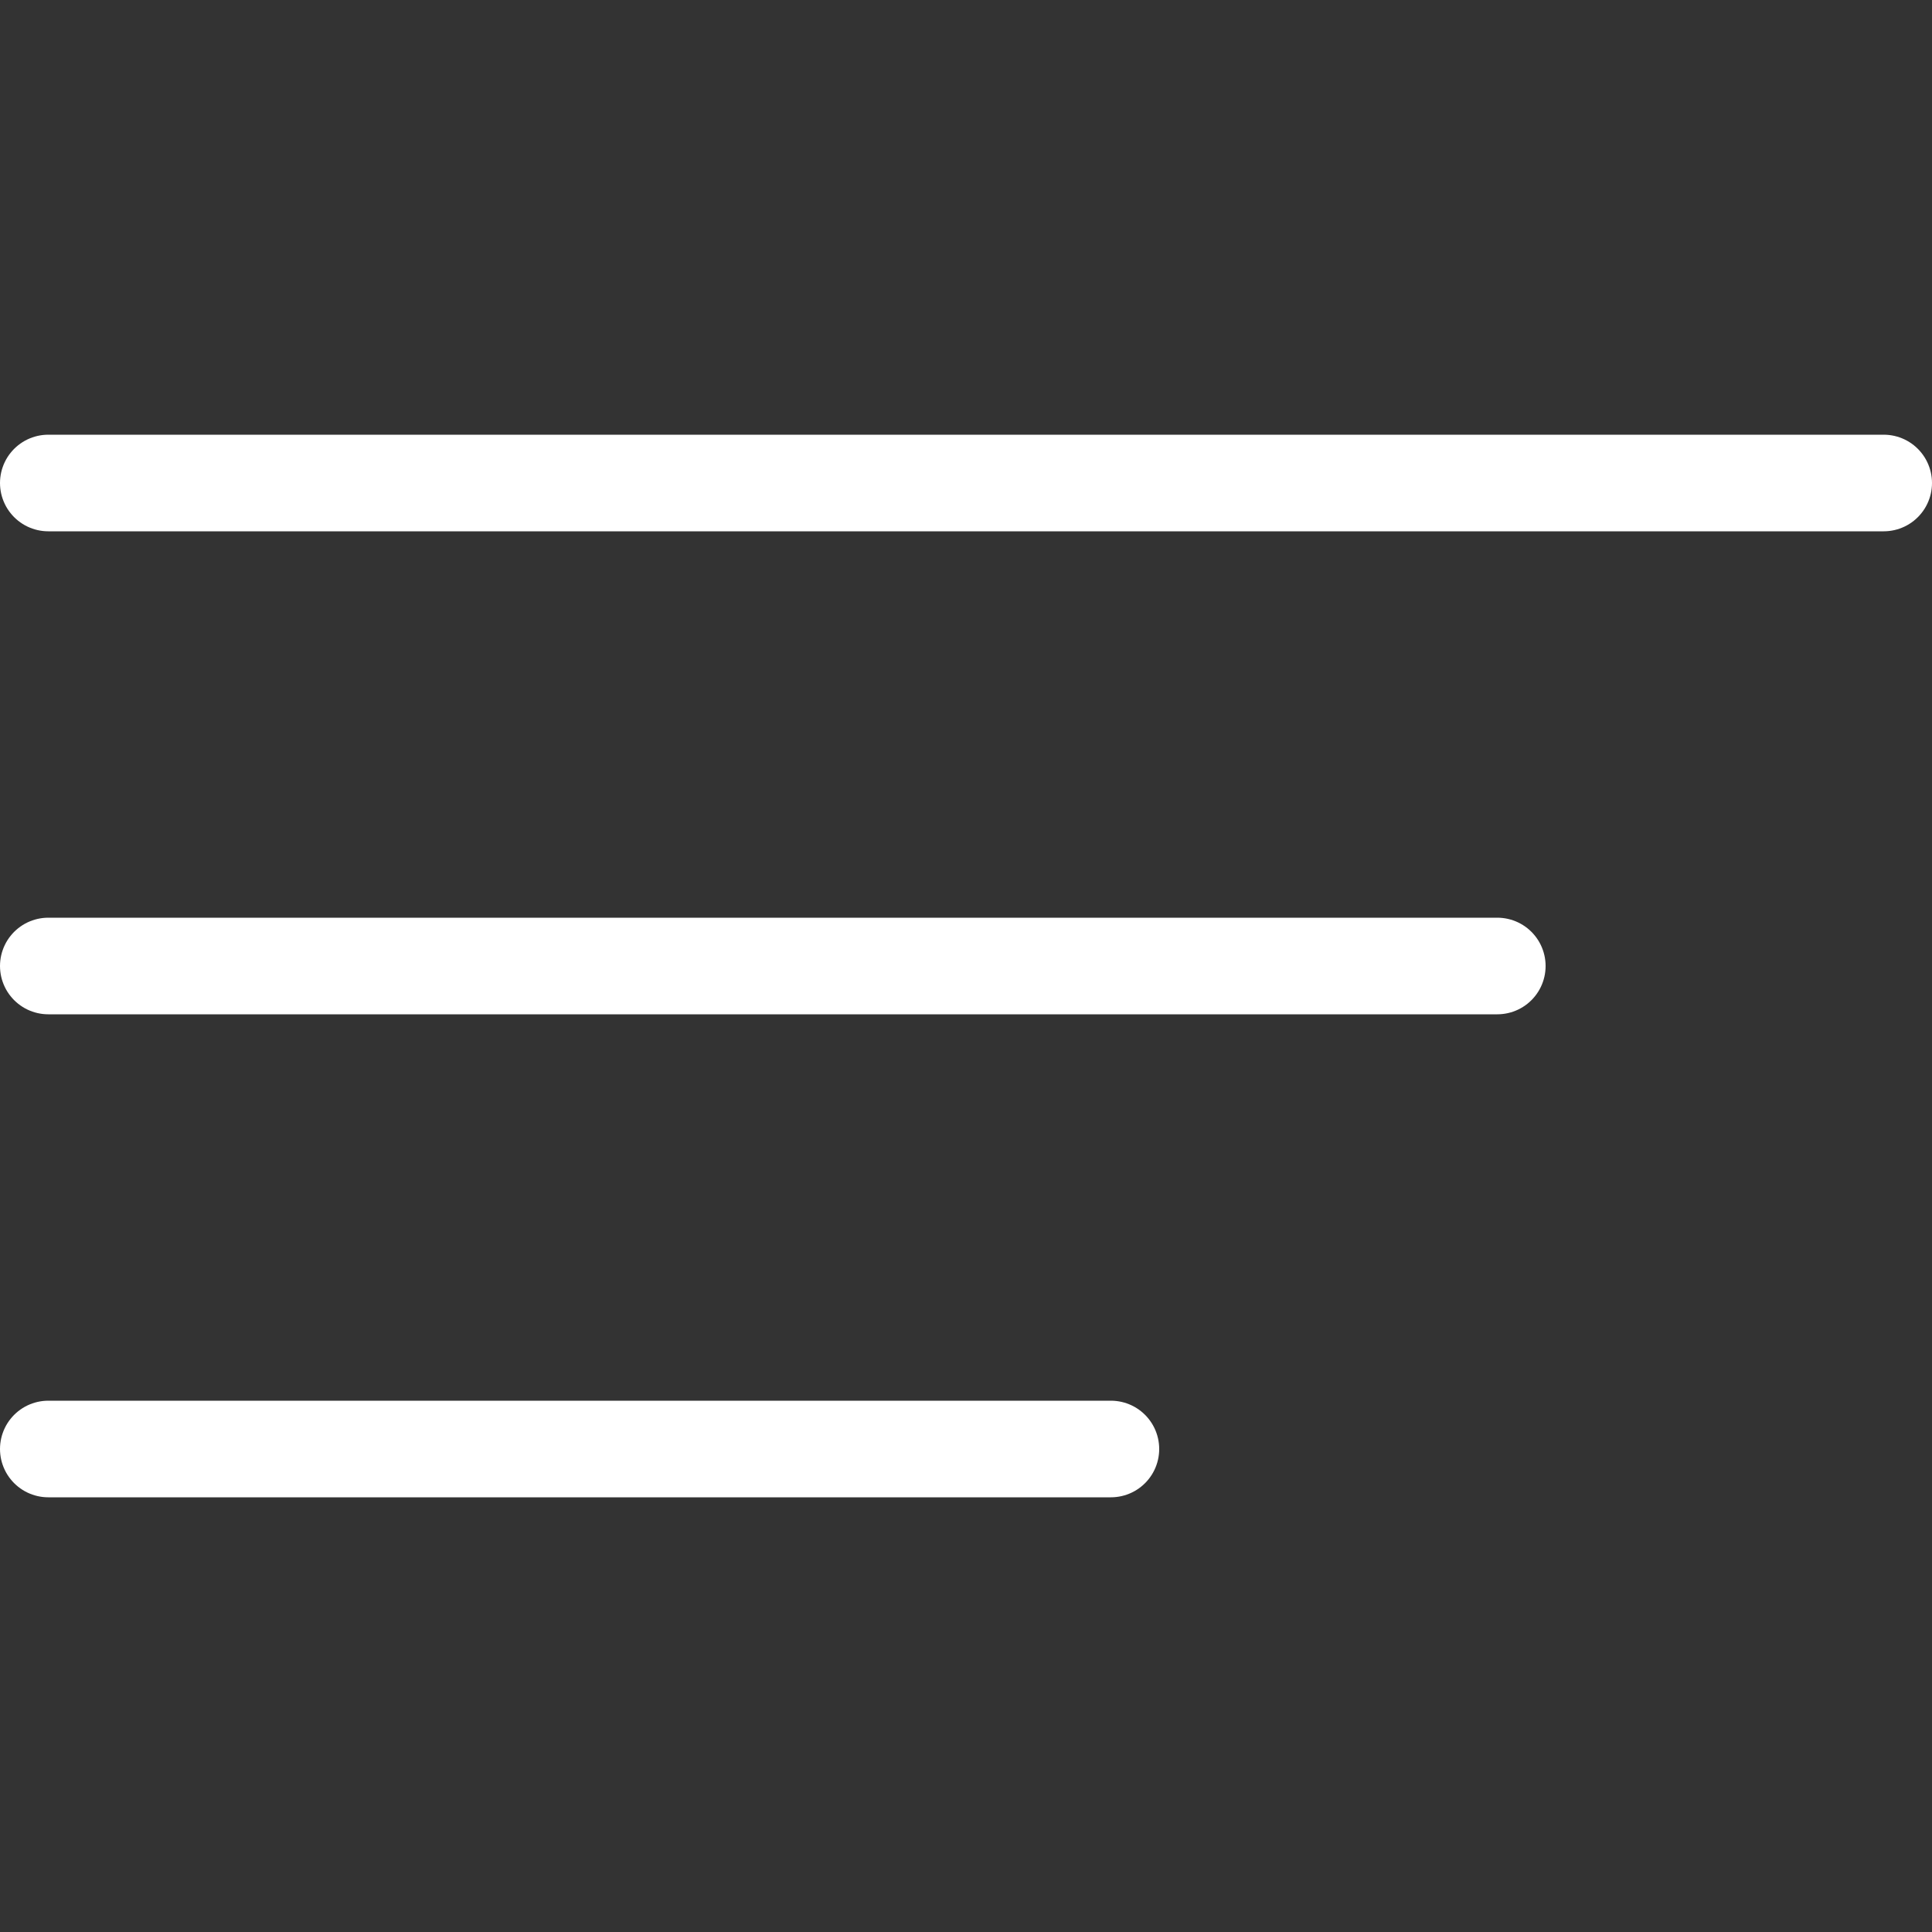 <?xml version="1.0" encoding="UTF-8"?> <svg xmlns="http://www.w3.org/2000/svg" width="40" height="40" viewBox="0 0 40 40" fill="none"><rect x="0" y="0" width="40" height="40" fill="#333333" stroke="none"/><line x1="1" y1="-1" x2="39" y2="-1" transform="matrix(-1 -8.74228e-08 -8.74228e-08 1 40 11)" stroke="white" stroke-width="2" stroke-linecap="round"></line><line x1="1" y1="-1" x2="31" y2="-1" transform="matrix(-1 -8.74228e-08 -8.74228e-08 1 32 21)" stroke="white" stroke-width="2" stroke-linecap="round"></line><line x1="1" y1="-1" x2="23" y2="-1" transform="matrix(-1 -8.74228e-08 -8.74228e-08 1 24 31)" stroke="white" stroke-width="2" stroke-linecap="round"></line></svg> 